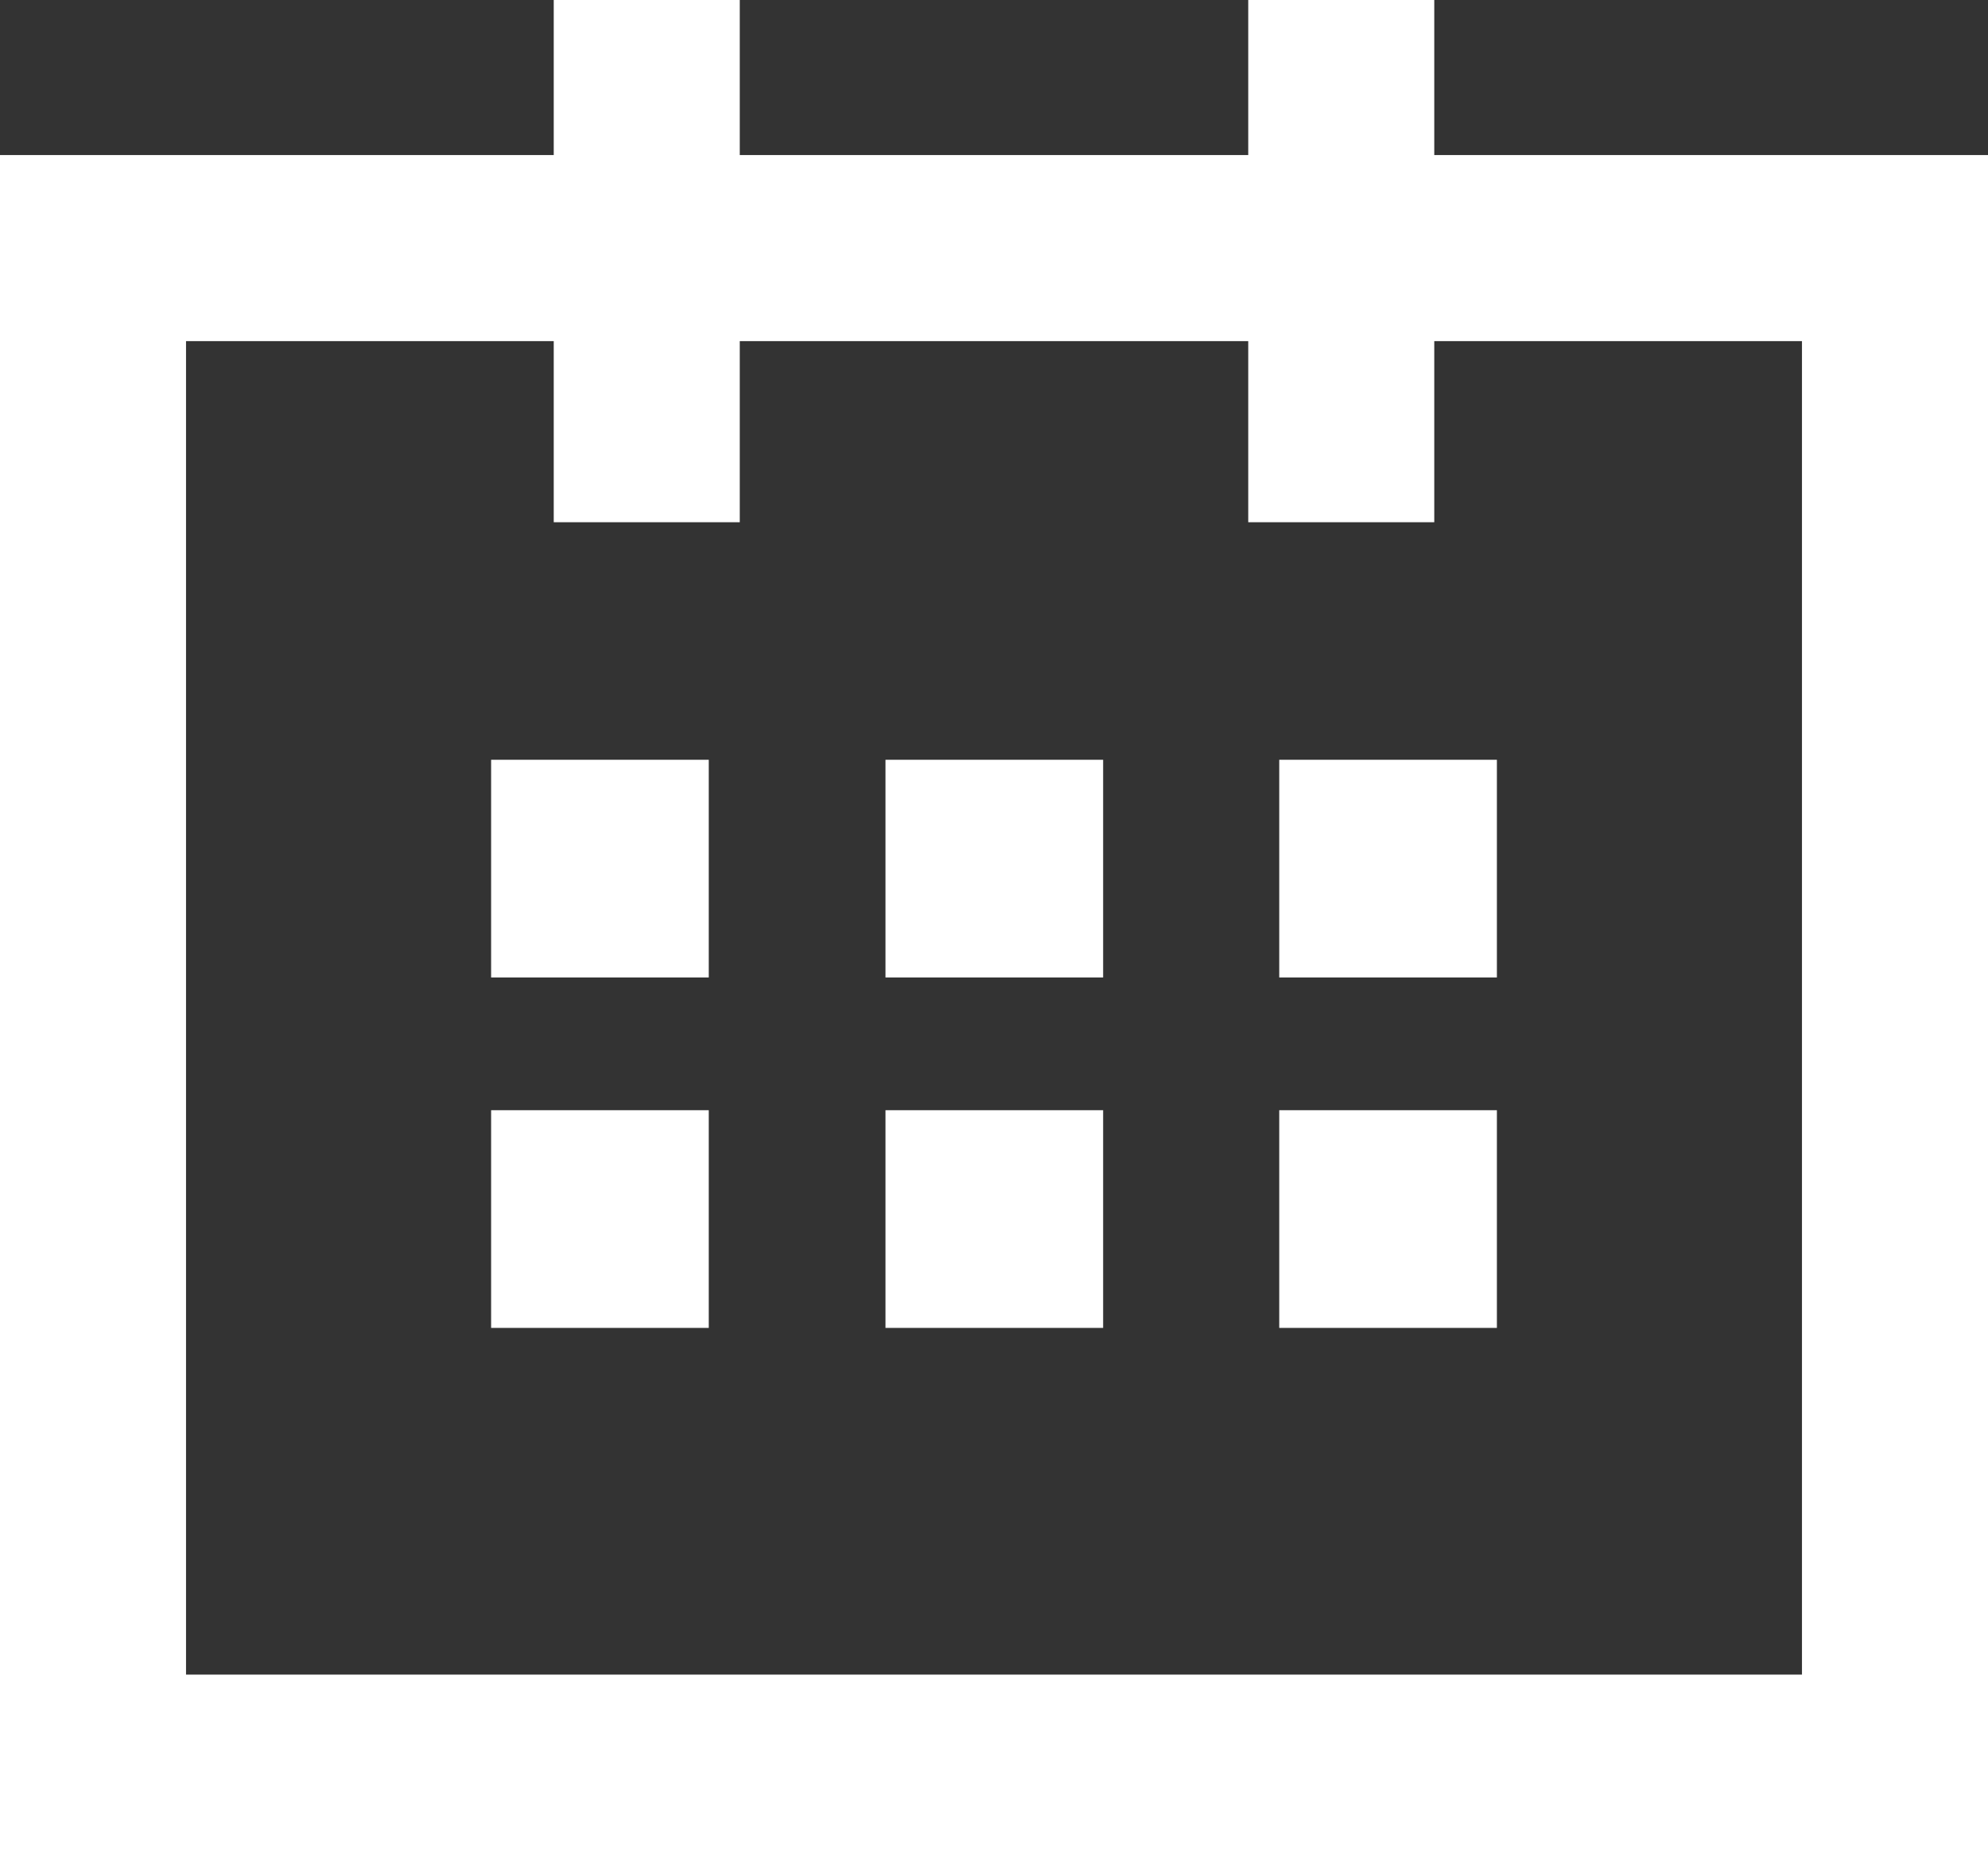 <?xml version="1.0" encoding="utf-8"?><svg xmlns="http://www.w3.org/2000/svg" viewBox="0 0 32.06 29.96"><rect x="0" y="0" width="32.06" height="29.96" fill="#333333" stroke="none"/><defs><style>.cls-1{fill:#fff;}</style></defs><title>calendar-light</title><g id="Layer_2" data-name="Layer 2"><g id="Layer_1-2" data-name="Layer 1"><path class="cls-1" d="M32.06,30H0V2.5H32.06ZM3,27H29.06V5.5H3Z"/><rect class="cls-1" x="8.93" width="3" height="8.42"/><rect class="cls-1" x="20.13" width="3" height="8.42"/><rect class="cls-1" x="7.92" y="12.25" width="3.51" height="3.51"/><rect class="cls-1" x="14.28" y="12.25" width="3.51" height="3.51"/><rect class="cls-1" x="20.63" y="12.25" width="3.51" height="3.51"/><rect class="cls-1" x="7.92" y="17.9" width="3.51" height="3.51"/><rect class="cls-1" x="14.28" y="17.9" width="3.51" height="3.51"/><rect class="cls-1" x="20.63" y="17.9" width="3.51" height="3.51"/></g></g></svg>
